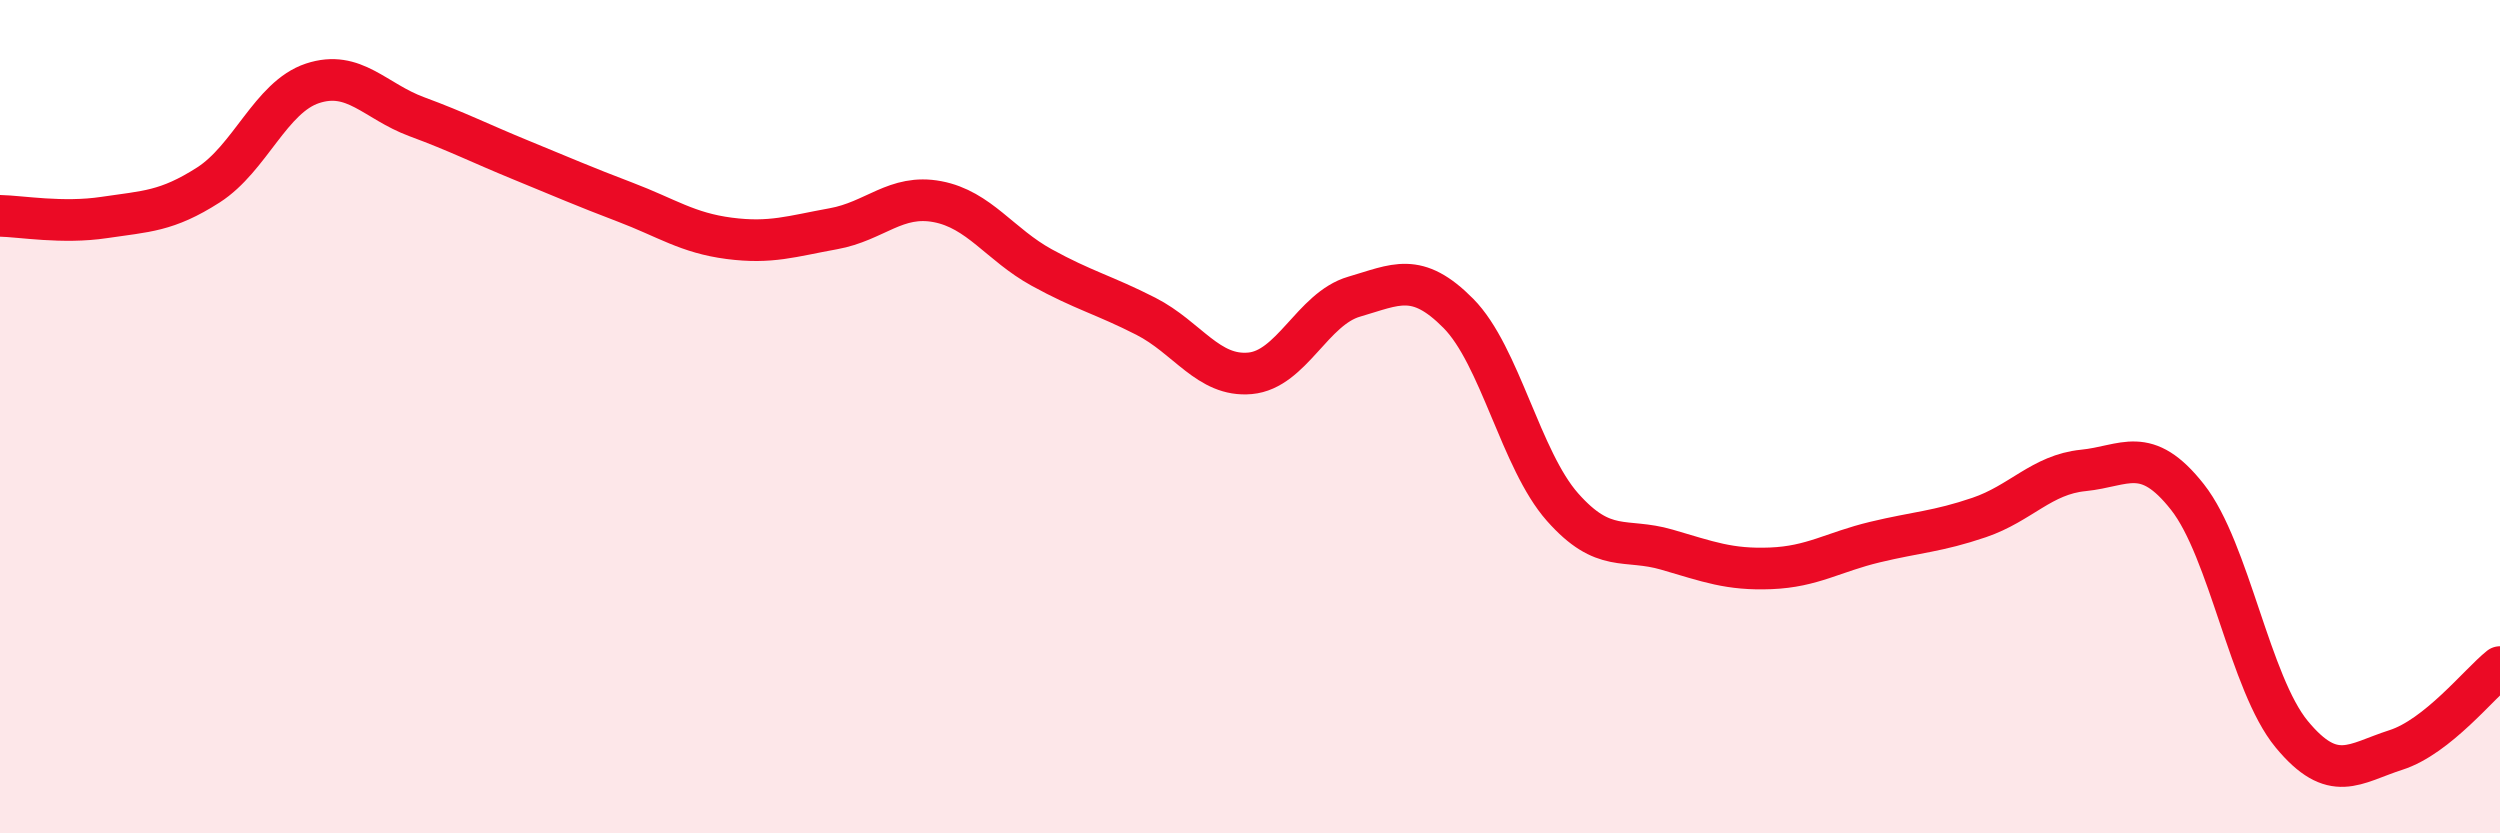 
    <svg width="60" height="20" viewBox="0 0 60 20" xmlns="http://www.w3.org/2000/svg">
      <path
        d="M 0,5.18 C 0.5,5.19 1.5,5.37 2.5,5.22 C 3.5,5.07 4,5.08 5,4.44 C 6,3.8 6.5,2.33 7.5,2 C 8.5,1.67 9,2.43 10,2.8 C 11,3.17 11.5,3.43 12.5,3.84 C 13.5,4.25 14,4.47 15,4.85 C 16,5.23 16.5,5.59 17.5,5.72 C 18.5,5.85 19,5.67 20,5.49 C 21,5.31 21.5,4.65 22.5,4.84 C 23.5,5.03 24,5.87 25,6.42 C 26,6.97 26.5,7.08 27.5,7.59 C 28.5,8.1 29,9.05 30,8.96 C 31,8.87 31.5,7.41 32.5,7.12 C 33.5,6.83 34,6.51 35,7.52 C 36,8.53 36.5,11.04 37.5,12.17 C 38.5,13.3 39,12.9 40,13.19 C 41,13.48 41.5,13.68 42.5,13.64 C 43.5,13.6 44,13.25 45,13.01 C 46,12.77 46.5,12.76 47.5,12.42 C 48.5,12.08 49,11.39 50,11.29 C 51,11.19 51.5,10.66 52.5,11.93 C 53.5,13.2 54,16.41 55,17.62 C 56,18.83 56.5,18.32 57.5,18 C 58.5,17.68 59.5,16.41 60,16.01L60 20L0 20Z"
        fill="#EB0A25"
        opacity="0.1"
        stroke-linecap="round"
        stroke-linejoin="round"
      />
      <path
        d="M 0,5.18 C 0.5,5.19 1.5,5.37 2.5,5.22 C 3.5,5.07 4,5.08 5,4.44 C 6,3.8 6.5,2.33 7.5,2 C 8.5,1.67 9,2.43 10,2.8 C 11,3.17 11.5,3.43 12.5,3.84 C 13.5,4.25 14,4.47 15,4.85 C 16,5.23 16.5,5.59 17.5,5.72 C 18.5,5.85 19,5.67 20,5.49 C 21,5.31 21.5,4.65 22.5,4.84 C 23.5,5.03 24,5.87 25,6.42 C 26,6.97 26.5,7.08 27.5,7.59 C 28.5,8.1 29,9.05 30,8.96 C 31,8.87 31.5,7.41 32.5,7.12 C 33.5,6.83 34,6.51 35,7.52 C 36,8.53 36.5,11.04 37.5,12.17 C 38.5,13.3 39,12.9 40,13.19 C 41,13.48 41.5,13.68 42.5,13.64 C 43.5,13.6 44,13.25 45,13.01 C 46,12.77 46.5,12.76 47.5,12.42 C 48.5,12.08 49,11.39 50,11.29 C 51,11.19 51.5,10.66 52.5,11.93 C 53.5,13.2 54,16.41 55,17.62 C 56,18.83 56.5,18.32 57.5,18 C 58.5,17.68 59.5,16.41 60,16.01"
        stroke="#EB0A25"
        stroke-width="1"
        fill="none"
        stroke-linecap="round"
        stroke-linejoin="round"
      />
    </svg>
  
